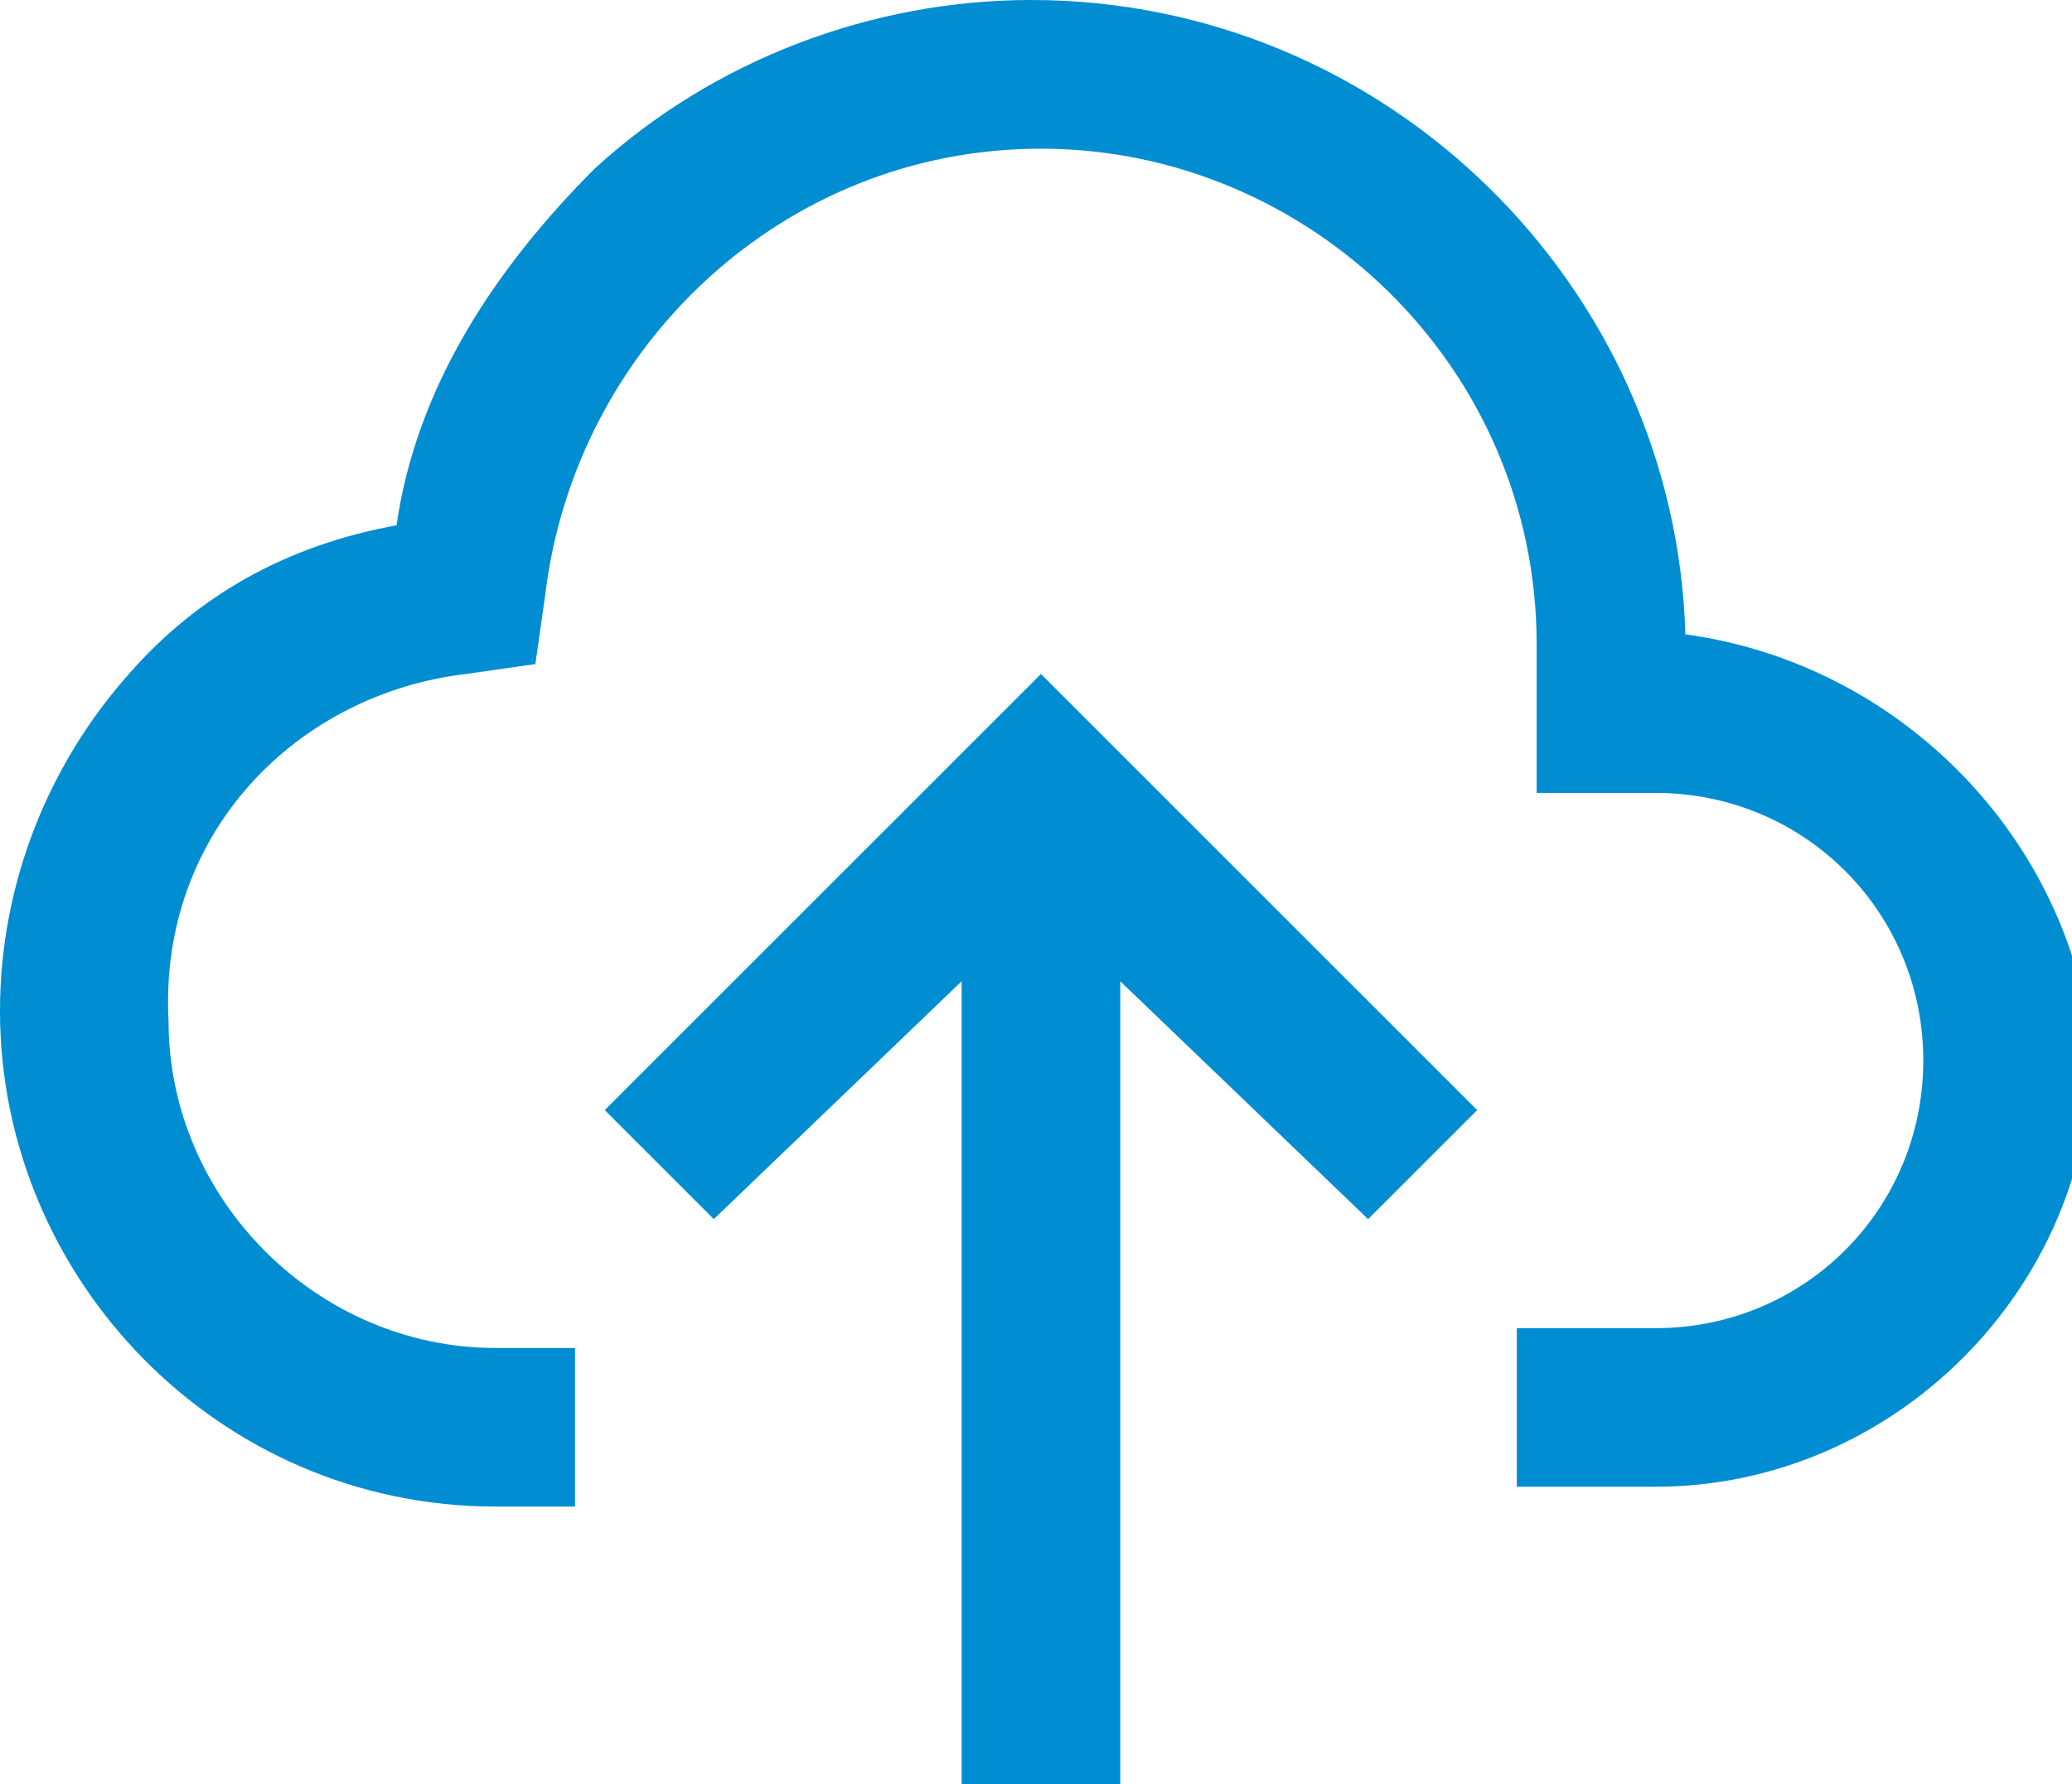 <?xml version="1.0" encoding="utf-8"?>
<!-- Generator: Adobe Illustrator 21.0.0, SVG Export Plug-In . SVG Version: 6.00 Build 0)  -->
<svg version="1.1" id="Capa_1" xmlns="http://www.w3.org/2000/svg" xmlns:xlink="http://www.w3.org/1999/xlink" x="0px" y="0px"
	 viewBox="0 0 20.9 18" style="enable-background:new 0 0 20.9 18;" xml:space="preserve">
<style type="text/css">
	.st0{fill:#008DD2;}
</style>
<g>
	<g>
		<polygon class="st0" points="10.5,6.8 6.1,11.2 7.2,12.3 9.7,9.9 9.7,18 11.3,18 11.3,9.9 13.8,12.3 14.9,11.2 		"/>
	</g>
</g>
<g>
	<g>
		<path class="st0" d="M17,6.4C16.9,2.9,14,0,10.4,0C8.8,0,7.2,0.6,6,1.7c-1,1-1.8,2.2-2,3.6C2.9,5.5,2,6,1.3,6.8
			C0.5,7.7,0,8.9,0,10.2c0,2.7,2.2,5,5,5c0,0,0,0,0,0h0.8v-1.6H5l0,0c-1.8,0-3.3-1.5-3.3-3.3C1.6,8.4,3,7,4.7,6.8l0.7-0.1l0.1-0.7
			c0.3-2.5,2.4-4.5,5-4.5c2.7,0,5,2.2,5,5V8h1.2c1.5,0,2.7,1.2,2.7,2.7s-1.2,2.7-2.7,2.7l-1.4,0v1.6h1.4c0,0,0,0,0,0
			c2.4,0,4.4-2,4.4-4.4C20.9,8.5,19.2,6.7,17,6.4z"/>
	</g>
</g>
</svg>
